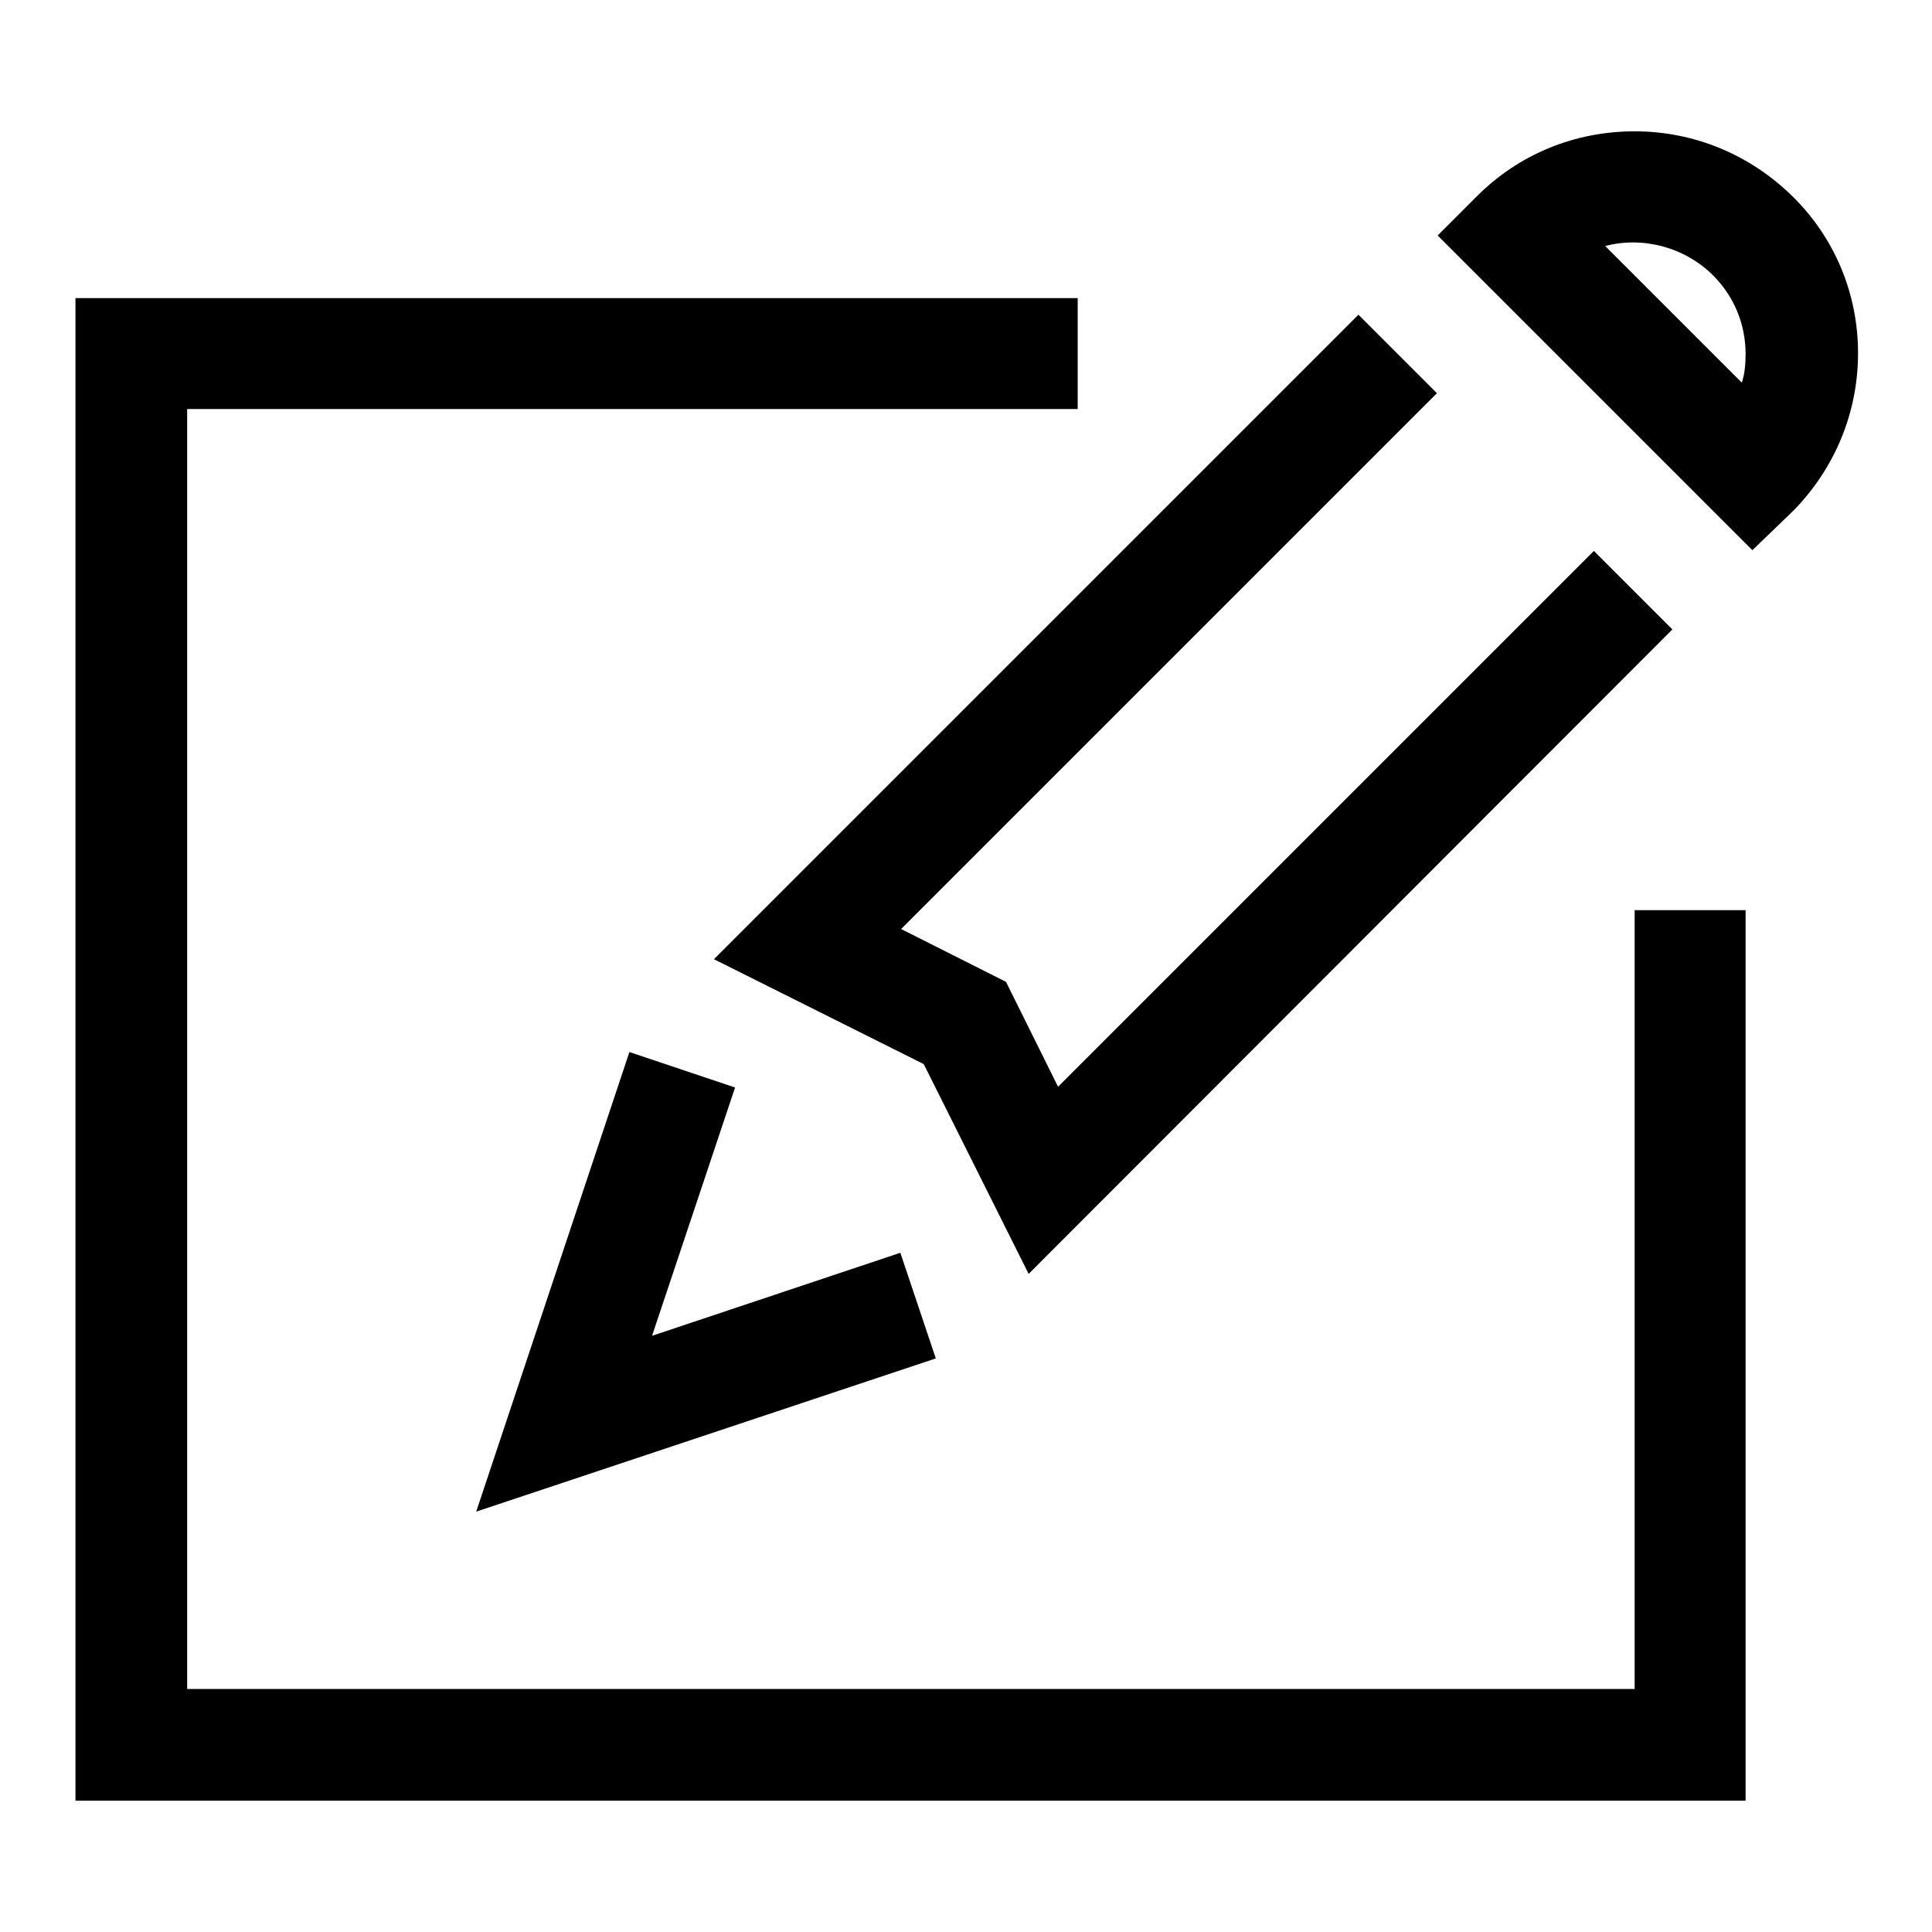 <?xml version="1.0" encoding="utf-8"?>
<!-- Svg Vector Icons : http://www.onlinewebfonts.com/icon -->
<!DOCTYPE svg PUBLIC "-//W3C//DTD SVG 1.1//EN" "http://www.w3.org/Graphics/SVG/1.1/DTD/svg11.dtd">
<svg version="1.1" xmlns="http://www.w3.org/2000/svg" xmlns:xlink="http://www.w3.org/1999/xlink" x="0px" y="0px" viewBox="0 0 256 256" enable-background="new 0 0 256 256" xml:space="preserve">
<g><g><path fill="#000000" d="M231.3,238.6H10V39.5h132.8v14.7h-118v169.6h191.8V120.6h14.7V238.6L231.3,238.6z"/><path fill="#000000" d="M136.3,168.8L122.4,141l-27.8-13.9L180,41.7l10.4,10.4l-71,71l13.9,7l6.9,13.9l71-71l10.4,10.4L136.3,168.8L136.3,168.8z"/><path fill="#000000" d="M232.2,72.9l-41.7-41.7l5.2-5.2c5.6-5.6,13-8.6,20.9-8.6c7.9,0,15.3,3.1,20.9,8.6c5.6,5.5,8.7,12.9,8.7,20.8c0,7.9-3.1,15.3-8.6,20.9L232.2,72.9L232.2,72.9z M212.7,32.6l18.1,18.1c0.4-1.2,0.5-2.5,0.5-3.8c0-3.9-1.5-7.6-4.3-10.4C223.2,32.7,217.6,31.3,212.7,32.6L212.7,32.6L212.7,32.6z"/><path fill="#000000" d="M63.1,200.3l20.3-60.9l14,4.7l-11,32.9l32.9-11l4.7,14L63.1,200.3L63.1,200.3z"/></g></g>
</svg>